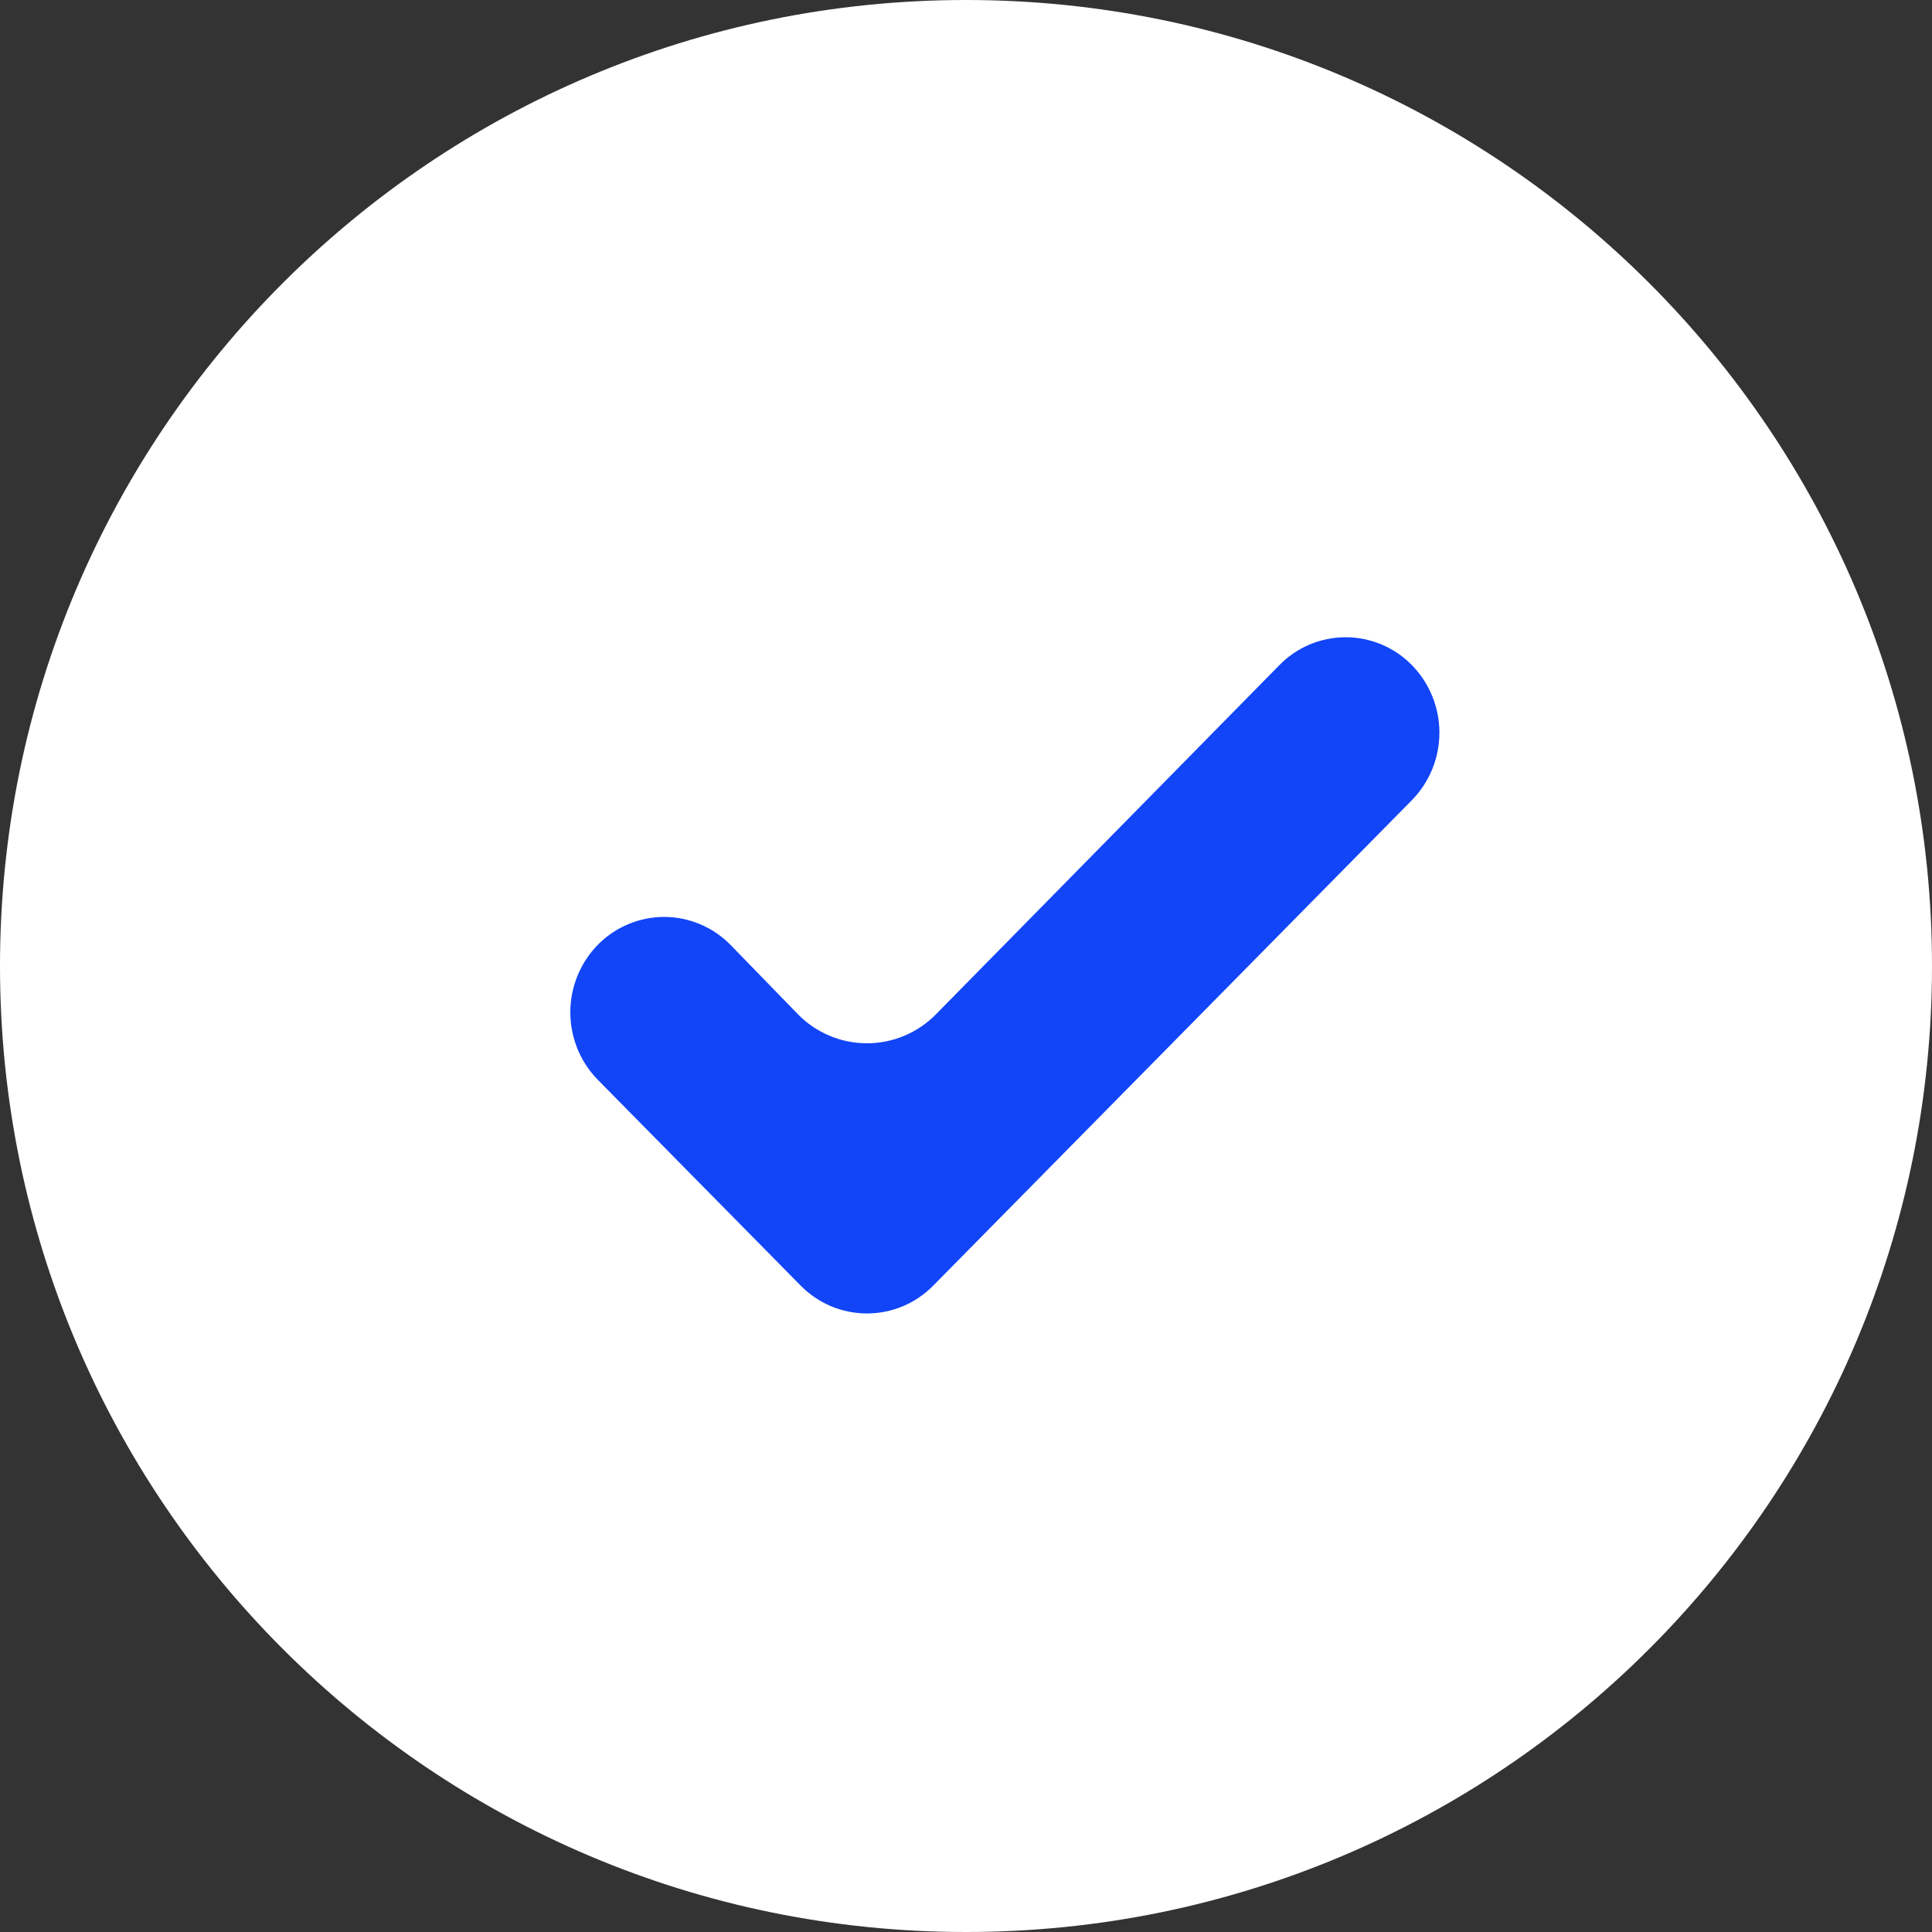 <?xml version="1.0" encoding="UTF-8"?> <svg xmlns="http://www.w3.org/2000/svg" width="25" height="25" viewBox="0 0 25 25" fill="none"><rect x="0" y="0" width="25" height="25" fill="#333333" stroke="none"/><path d="M12.5 25C19.404 25 25 19.404 25 12.5C25 5.596 19.404 0 12.5 0C5.596 0 0 5.596 0 12.5C0 19.404 5.596 25 12.5 25Z" fill="white"></path><path fill-rule="evenodd" clip-rule="evenodd" d="M18.275 8.612C18.5 8.845 18.626 9.156 18.626 9.481C18.626 9.805 18.5 10.116 18.275 10.349L12.075 16.637C11.963 16.75 11.83 16.841 11.683 16.903C11.536 16.964 11.378 16.996 11.219 16.996C11.059 16.996 10.901 16.964 10.754 16.903C10.607 16.841 10.474 16.75 10.362 16.637L7.737 13.974C7.508 13.741 7.38 13.427 7.38 13.099C7.38 12.772 7.508 12.458 7.737 12.224C7.849 12.111 7.982 12.02 8.129 11.959C8.276 11.897 8.434 11.865 8.593 11.865C8.753 11.865 8.911 11.897 9.058 11.959C9.205 12.02 9.338 12.111 9.45 12.224L10.325 13.124C10.441 13.243 10.58 13.338 10.734 13.402C10.887 13.467 11.052 13.5 11.219 13.5C11.385 13.5 11.55 13.467 11.703 13.402C11.857 13.338 11.996 13.243 12.112 13.124L16.55 8.612C16.662 8.496 16.796 8.404 16.944 8.341C17.092 8.278 17.251 8.246 17.412 8.246C17.573 8.246 17.732 8.278 17.881 8.341C18.029 8.404 18.163 8.496 18.275 8.612Z" fill="#1245F7"></path></svg> 